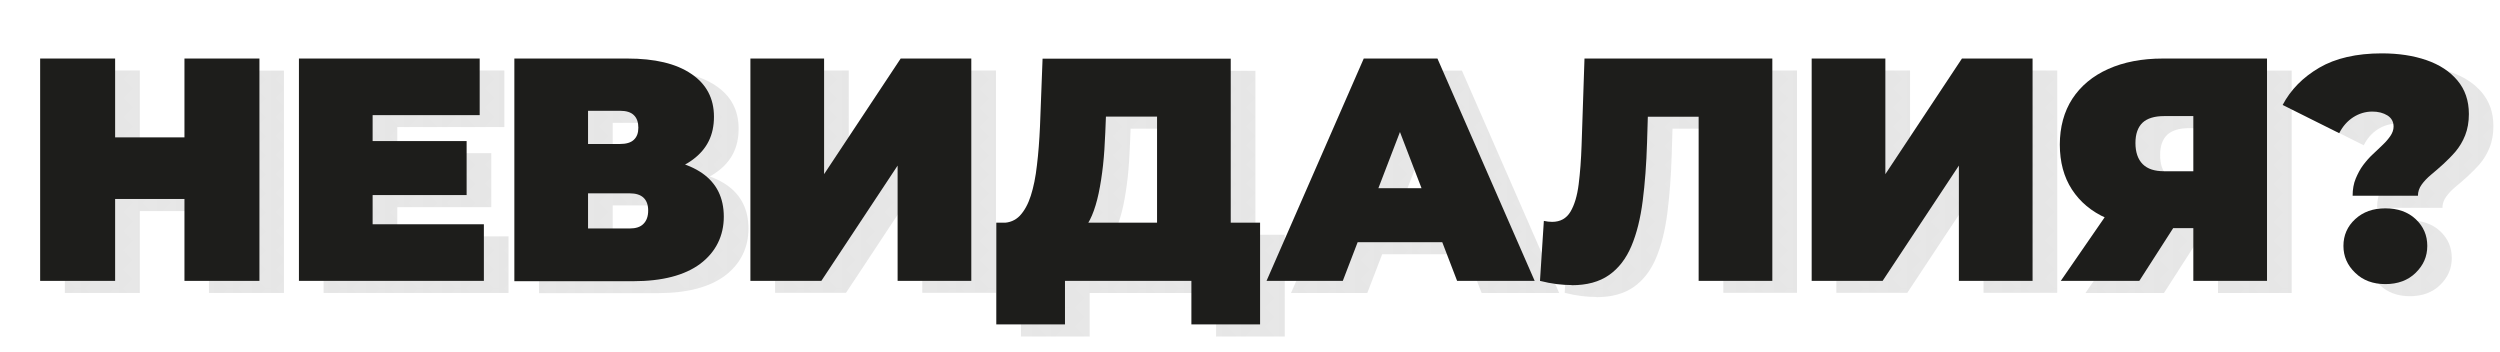 <?xml version="1.0" encoding="UTF-8"?> <svg xmlns="http://www.w3.org/2000/svg" xmlns:xlink="http://www.w3.org/1999/xlink" id="_Слой_1" data-name="Слой 1" viewBox="0 0 155.05 21.86"><defs><style> .cls-1 { fill: url(#Motivo_nuevo__); } .cls-2 { fill: none; } .cls-3 { fill: #1d1d1b; } </style><pattern id="Motivo_nuevo__" data-name="Motivo nuevo_!" x="0" y="0" width="4" height="4" patternTransform="translate(-4182.24 -4104.15) scale(.59)" patternUnits="userSpaceOnUse" viewBox="0 0 4 4"><g><rect class="cls-2" width="4" height="4"></rect><circle class="cls-3" cx="4" cy="3" r=".39"></circle><circle class="cls-3" cx="2" cy="4" r=".39"></circle><circle class="cls-3" cx="0" cy="3" r=".39"></circle><circle class="cls-3" cx="4" cy="1" r=".39"></circle><circle class="cls-3" cx="2" cy="2" r=".39"></circle><circle class="cls-3" cx="0" cy="1" r=".39"></circle><circle class="cls-3" cx="2" cy="0" r=".39"></circle></g></pattern></defs><g><path class="cls-1" d="m8.67,18.17h-4.65V4.37h4.65v13.79Zm4.61-5.08h-4.93v-3.82h4.93v3.82Zm-.32-8.71h4.65v13.79h-4.65V4.37Z"></path><path class="cls-1" d="m24.64,14.66h6.9v3.51h-11.47V4.37h11.21v3.51h-6.64v6.78Zm-.32-5.16h6.15v3.35h-6.15v-3.35Z"></path><path class="cls-1" d="m33.43,18.17V4.37h7c1.71,0,3.03.31,3.97.95.94.63,1.41,1.52,1.41,2.66s-.43,2-1.3,2.65-2.04.98-3.51.98l.39-1.06c1.56,0,2.79.31,3.69.93.89.62,1.34,1.52,1.34,2.7s-.49,2.19-1.46,2.92c-.97.72-2.36,1.08-4.16,1.08h-7.37Zm4.57-8.49h1.97c.39,0,.68-.08.87-.26s.28-.42.28-.75-.09-.6-.28-.78c-.18-.18-.47-.27-.87-.27h-1.97v2.05Zm0,5.24h2.58c.38,0,.67-.09.86-.29.19-.19.29-.46.29-.82s-.1-.62-.29-.8c-.19-.18-.48-.27-.86-.27h-2.58v2.17Z"></path><path class="cls-1" d="m48.07,18.17V4.37h4.57v7.17l4.75-7.17h4.38v13.79h-4.57v-7.15l-4.73,7.15h-4.39Z"></path><path class="cls-1" d="m63.32,20.87v-6.31h16.36v6.31h-4.26v-2.7h-7.84v2.7h-4.26Zm9.97-4.67V7.98h-3.17l-.04.99c-.03.72-.07,1.4-.14,2.03-.07.63-.16,1.21-.27,1.73s-.25.99-.42,1.39-.38.73-.63,1l-4.91-.55c.43,0,.79-.15,1.07-.44.28-.3.51-.71.68-1.24.17-.53.3-1.16.38-1.89.09-.73.15-1.53.19-2.41l.16-4.2h11.67v11.82h-4.57Z"></path><path class="cls-1" d="m80.07,18.17l6.03-13.79h4.57l6.03,13.79h-4.81l-4.45-11.59h1.81l-4.45,11.59h-4.73Zm3.59-2.4l1.18-3.35h6.35l1.18,3.35h-8.71Z"></path><path class="cls-1" d="m99.01,18.42c-.29,0-.6-.02-.93-.06-.33-.04-.68-.11-1.04-.2l.24-3.72c.18.04.35.06.51.06.51,0,.89-.21,1.14-.63.25-.42.42-.99.51-1.71.09-.72.15-1.52.18-2.41l.18-5.38h11.65v13.79h-4.57V6.99l1,.99h-5.03l.91-1.04-.08,2.64c-.04,1.33-.13,2.53-.27,3.62s-.37,2.02-.7,2.8c-.33.78-.79,1.38-1.39,1.8-.6.42-1.37.63-2.32.63Z"></path><path class="cls-1" d="m113.89,18.17V4.37h4.57v7.17l4.75-7.17h4.38v13.79h-4.57v-7.15l-4.73,7.15h-4.39Z"></path><path class="cls-1" d="m137.56,18.17v-4.2l1.08.93h-3.17c-1.27,0-2.38-.21-3.3-.62-.93-.41-1.64-1.01-2.14-1.78s-.75-1.7-.75-2.78.26-2.05.78-2.85c.52-.79,1.26-1.41,2.22-1.84.96-.43,2.09-.65,3.39-.65h6.46v13.79h-4.57Zm-8.22,0l3.47-5.03h4.63l-3.23,5.03h-4.87Zm8.22-5.66v-5.68l1.08,1.12h-2.9c-.59,0-1.04.14-1.33.41-.29.28-.44.7-.44,1.26s.15,1.01.45,1.31c.3.3.74.44,1.32.44h2.9l-1.08,1.12Z"></path><path class="cls-1" d="m147.43,12.89c0-.39.06-.75.19-1.06s.28-.6.47-.85c.19-.25.39-.48.61-.68s.42-.4.61-.58c.19-.18.35-.37.47-.55.12-.18.19-.37.19-.57,0-.3-.13-.53-.38-.69-.26-.16-.57-.24-.94-.24-.42,0-.82.12-1.18.35-.37.24-.66.57-.87.99l-3.51-1.75c.5-.95,1.25-1.71,2.27-2.31,1.01-.59,2.31-.89,3.88-.89,1.04,0,1.96.14,2.77.42.81.28,1.45.7,1.92,1.26s.71,1.25.71,2.08c0,.5-.08.94-.23,1.32-.15.38-.35.71-.59,1-.24.28-.5.54-.76.78-.26.24-.52.46-.76.66-.24.2-.44.41-.59.62-.15.21-.23.44-.23.69h-4.06Zm2.03,5.48c-.76,0-1.39-.23-1.87-.7-.49-.47-.73-1.02-.73-1.67s.24-1.21.73-1.66c.49-.45,1.11-.67,1.87-.67s1.4.22,1.88.67.72,1,.72,1.66-.24,1.2-.72,1.67c-.48.47-1.11.7-1.88.7Z"></path></g><g><path class="cls-3" d="m7.15,17.42H2.49V3.63h4.65v13.79Zm4.61-5.08h-4.93v-3.82h4.93v3.82Zm-.32-8.71h4.65v13.79h-4.65V3.63Z"></path><path class="cls-3" d="m23.11,13.91h6.9v3.51h-11.47V3.63h11.21v3.51h-6.64v6.78Zm-.32-5.16h6.15v3.35h-6.15v-3.35Z"></path><path class="cls-3" d="m31.9,17.42V3.63h7c1.71,0,3.03.31,3.97.95.94.63,1.41,1.52,1.41,2.66s-.43,2-1.3,2.65-2.04.98-3.51.98l.39-1.06c1.56,0,2.79.31,3.69.93.89.62,1.34,1.52,1.34,2.7s-.49,2.19-1.46,2.92c-.97.72-2.36,1.08-4.16,1.08h-7.37Zm4.57-8.49h1.97c.39,0,.68-.08.87-.26s.28-.42.28-.75-.09-.6-.28-.78c-.18-.18-.47-.27-.87-.27h-1.97v2.05Zm0,5.24h2.58c.38,0,.67-.09.86-.29.19-.19.29-.46.29-.82s-.1-.62-.29-.8c-.19-.18-.48-.27-.86-.27h-2.58v2.17Z"></path><path class="cls-3" d="m46.54,17.42V3.63h4.57v7.17l4.75-7.17h4.38v13.79h-4.57v-7.15l-4.73,7.15h-4.39Z"></path><path class="cls-3" d="m61.79,20.12v-6.31h16.36v6.31h-4.26v-2.7h-7.84v2.7h-4.26Zm9.97-4.67V7.23h-3.17l-.04.99c-.03.72-.07,1.4-.14,2.03-.07.63-.16,1.21-.27,1.73s-.25.99-.42,1.39-.38.73-.63,1l-4.91-.55c.43,0,.79-.15,1.07-.44.28-.3.51-.71.68-1.24.17-.53.3-1.16.38-1.89.09-.73.15-1.53.19-2.41l.16-4.2h11.67v11.82h-4.57Z"></path><path class="cls-3" d="m78.55,17.42l6.03-13.79h4.57l6.03,13.79h-4.81l-4.45-11.59h1.81l-4.45,11.59h-4.73Zm3.59-2.4l1.18-3.35h6.35l1.18,3.35h-8.71Z"></path><path class="cls-3" d="m97.48,17.68c-.29,0-.6-.02-.93-.06-.33-.04-.68-.11-1.04-.2l.24-3.72c.18.04.35.06.51.06.51,0,.89-.21,1.14-.63.25-.42.42-.99.51-1.71.09-.72.15-1.52.18-2.41l.18-5.38h11.65v13.79h-4.57V6.25l1,.99h-5.03l.91-1.04-.08,2.64c-.04,1.33-.13,2.53-.27,3.62s-.37,2.02-.7,2.8c-.33.78-.79,1.38-1.39,1.8-.6.42-1.37.63-2.32.63Z"></path><path class="cls-3" d="m112.36,17.42V3.63h4.57v7.17l4.75-7.17h4.38v13.79h-4.57v-7.15l-4.73,7.15h-4.39Z"></path><path class="cls-3" d="m136.03,17.42v-4.2l1.08.93h-3.17c-1.27,0-2.38-.21-3.3-.62-.93-.41-1.64-1.01-2.14-1.78s-.75-1.7-.75-2.78.26-2.05.78-2.85c.52-.79,1.26-1.41,2.22-1.84.96-.43,2.09-.65,3.39-.65h6.46v13.79h-4.57Zm-8.22,0l3.47-5.03h4.63l-3.23,5.03h-4.87Zm8.22-5.66v-5.68l1.08,1.12h-2.9c-.59,0-1.04.14-1.33.41-.29.28-.44.7-.44,1.26s.15,1.01.45,1.31c.3.3.74.44,1.32.44h2.9l-1.08,1.12Z"></path><path class="cls-3" d="m145.91,12.14c0-.39.06-.75.19-1.06s.28-.6.47-.85c.19-.25.39-.48.61-.68s.42-.4.61-.58c.19-.18.35-.37.47-.55.12-.18.19-.37.19-.57,0-.3-.13-.53-.38-.69-.26-.16-.57-.24-.94-.24-.42,0-.82.12-1.18.35-.37.24-.66.57-.87.99l-3.51-1.75c.5-.95,1.25-1.71,2.27-2.31,1.01-.59,2.31-.89,3.88-.89,1.04,0,1.96.14,2.77.42.81.28,1.45.7,1.92,1.26s.71,1.25.71,2.08c0,.5-.08.94-.23,1.32-.15.38-.35.71-.59,1-.24.28-.5.54-.76.78-.26.24-.52.46-.76.66-.24.2-.44.41-.59.62-.15.21-.23.44-.23.69h-4.06Zm2.03,5.48c-.76,0-1.39-.23-1.87-.7-.49-.47-.73-1.02-.73-1.67s.24-1.21.73-1.66c.49-.45,1.11-.67,1.87-.67s1.4.22,1.88.67.72,1,.72,1.66-.24,1.2-.72,1.67c-.48.47-1.11.7-1.88.7Z"></path></g></svg> 